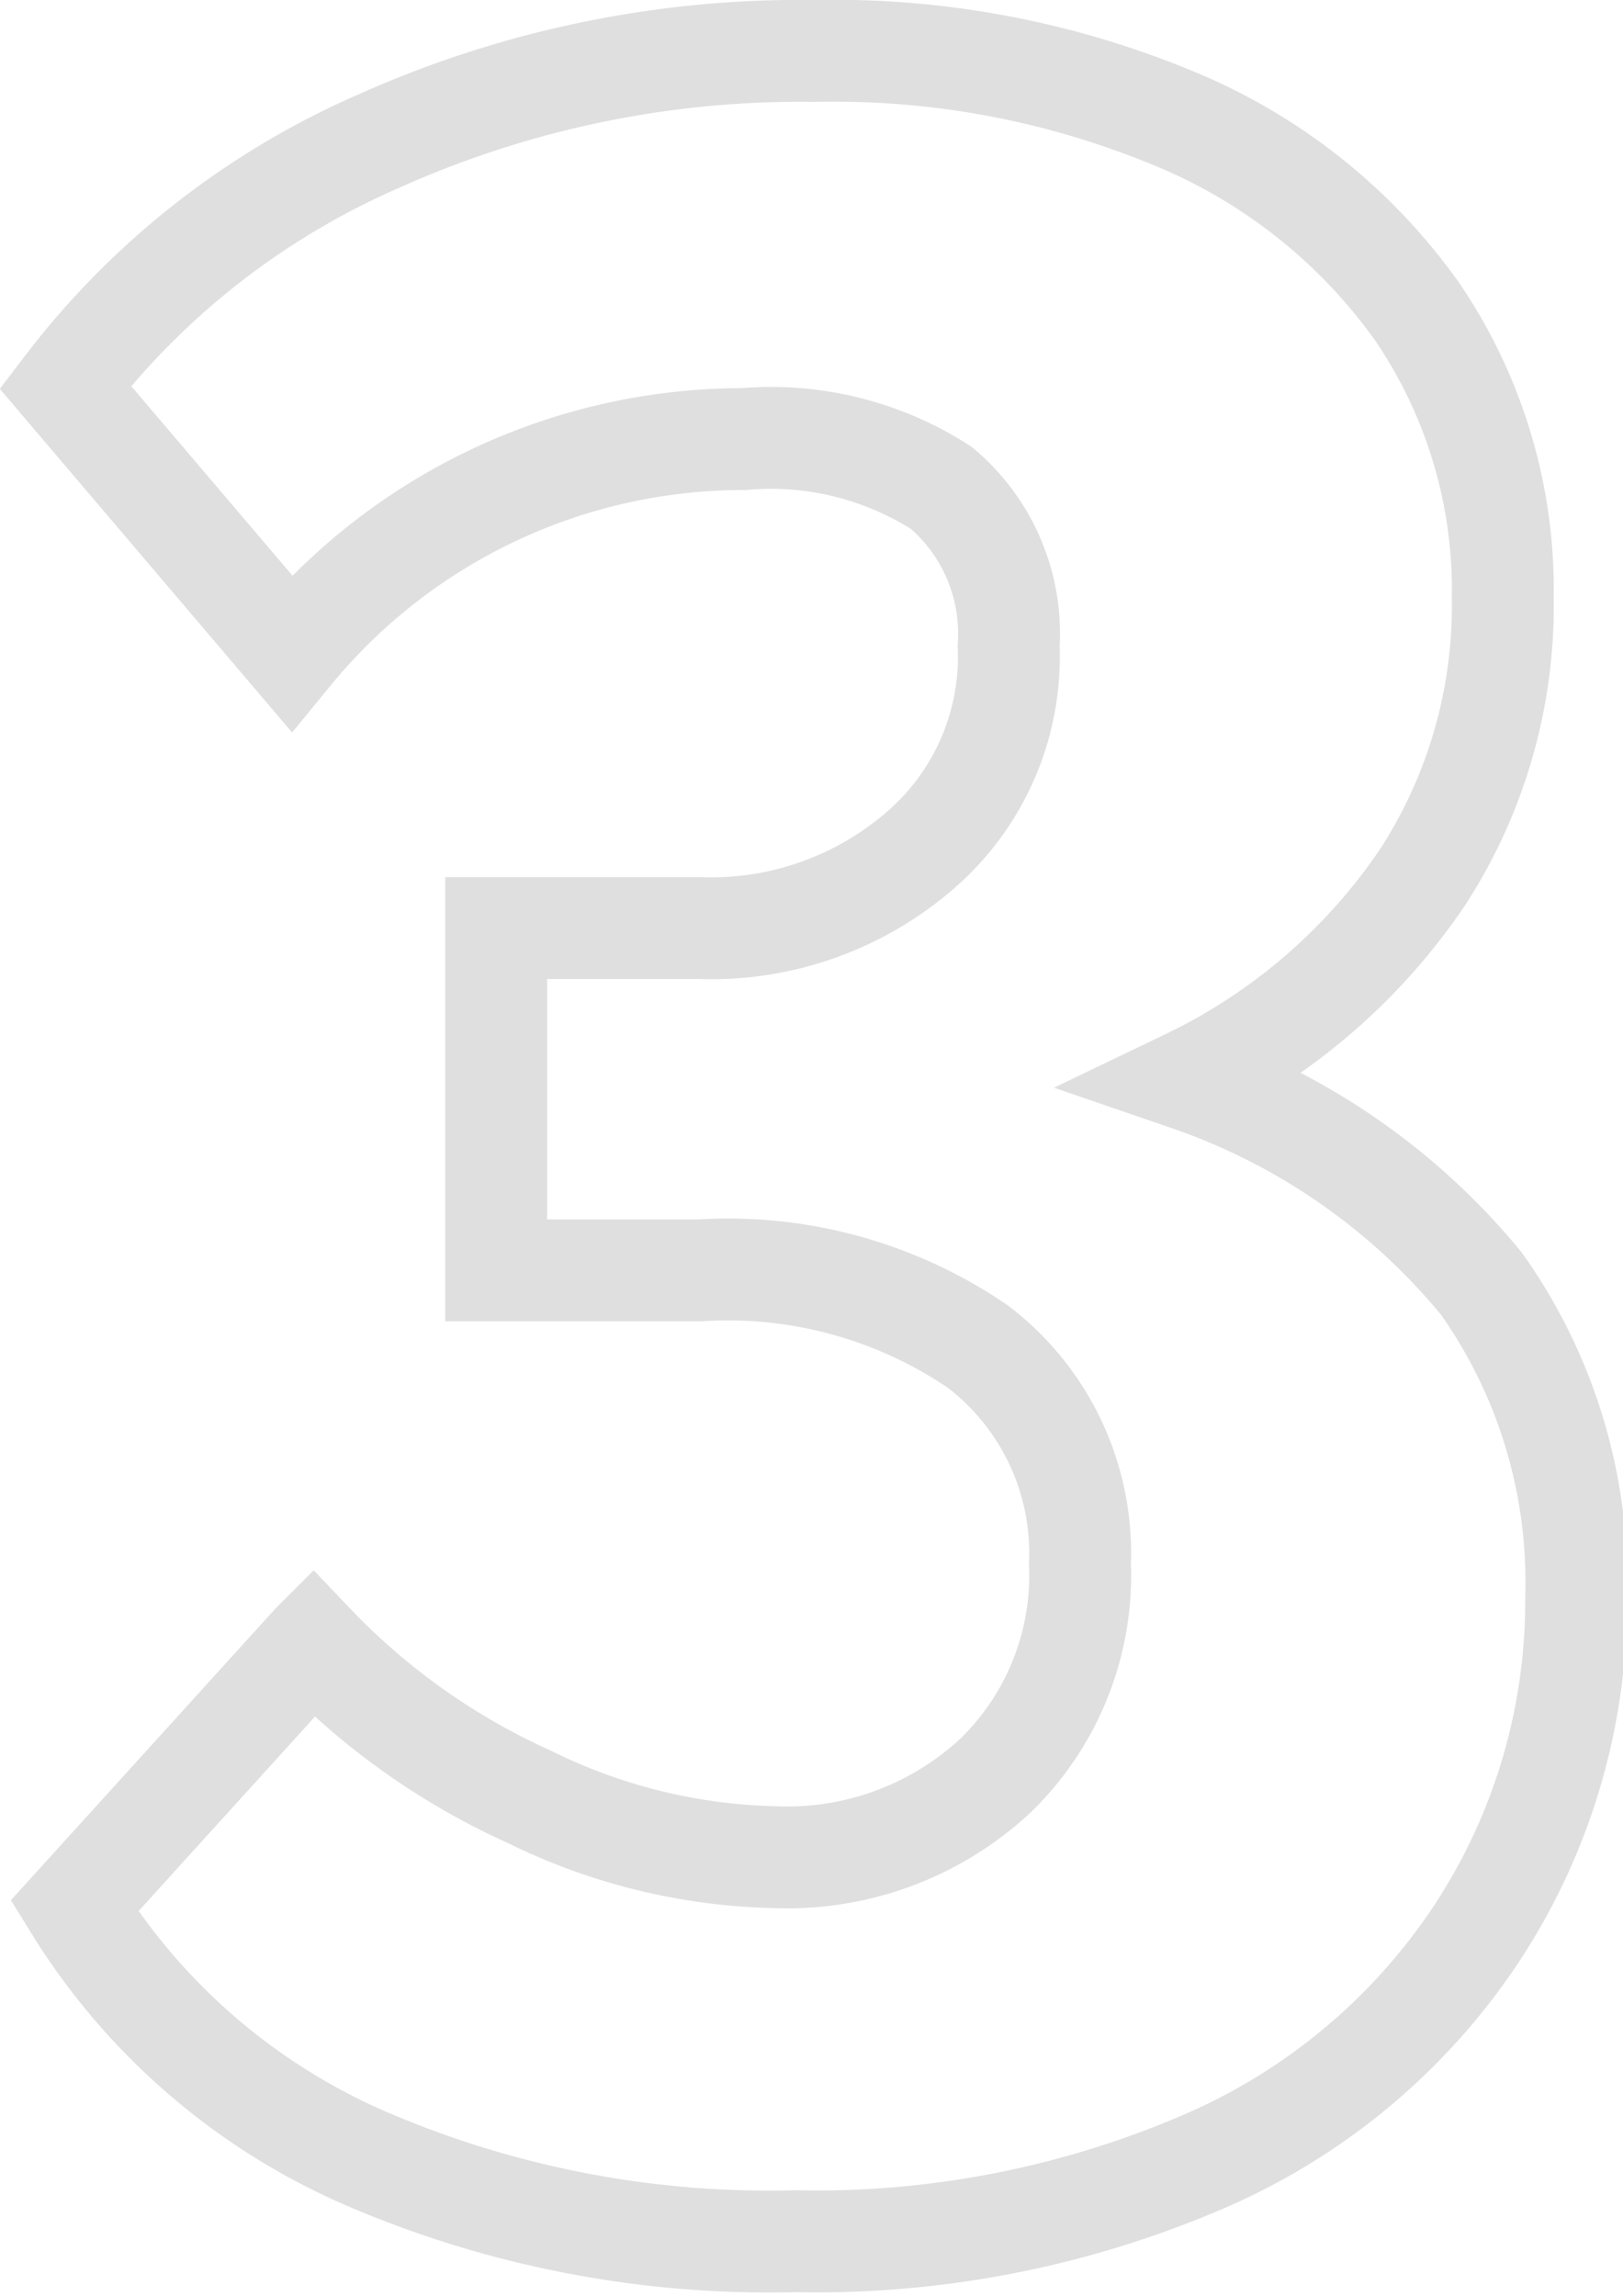 <svg xmlns="http://www.w3.org/2000/svg" width="15.93" height="22.54" viewBox="0 0 15.93 22.54">
  <defs>
    <style>
      .a {
        fill: none;
        stroke: #dfdfdf;
        stroke-miterlimit: 10;
      }
    </style>
  </defs>
  <path class="a" d="M3.55,21.17A6.31,6.31,0,0,1,.73,18.71l2.34-2.58A6.78,6.78,0,0,0,5.2,17.64a5.71,5.71,0,0,0,2.4.59,3,3,0,0,0,2.17-.8,2.74,2.74,0,0,0,.83-2.08,2.55,2.55,0,0,0-1-2.13,4.35,4.35,0,0,0-2.73-.75h-2V9.11h2a3.13,3.13,0,0,0,2.17-.77,2.51,2.51,0,0,0,.86-2,1.87,1.87,0,0,0-.66-1.55A3.09,3.09,0,0,0,7.3,4.31a5.74,5.74,0,0,0-4.44,2.1L.64,3.8A7.77,7.77,0,0,1,3.73,1.38,10.11,10.11,0,0,1,8,.5a8.7,8.7,0,0,1,3.54.67,5.49,5.49,0,0,1,2.37,1.89,4.85,4.85,0,0,1,.84,2.81,4.9,4.9,0,0,1-.78,2.73,5.82,5.82,0,0,1-2.31,2,6.43,6.43,0,0,1,2.88,2,5.06,5.06,0,0,1,.93,3.09A5.93,5.93,0,0,1,14.48,19a6.11,6.11,0,0,1-2.67,2.22,9.61,9.61,0,0,1-4,.78A10,10,0,0,1,3.55,21.17Z"/>
</svg>
